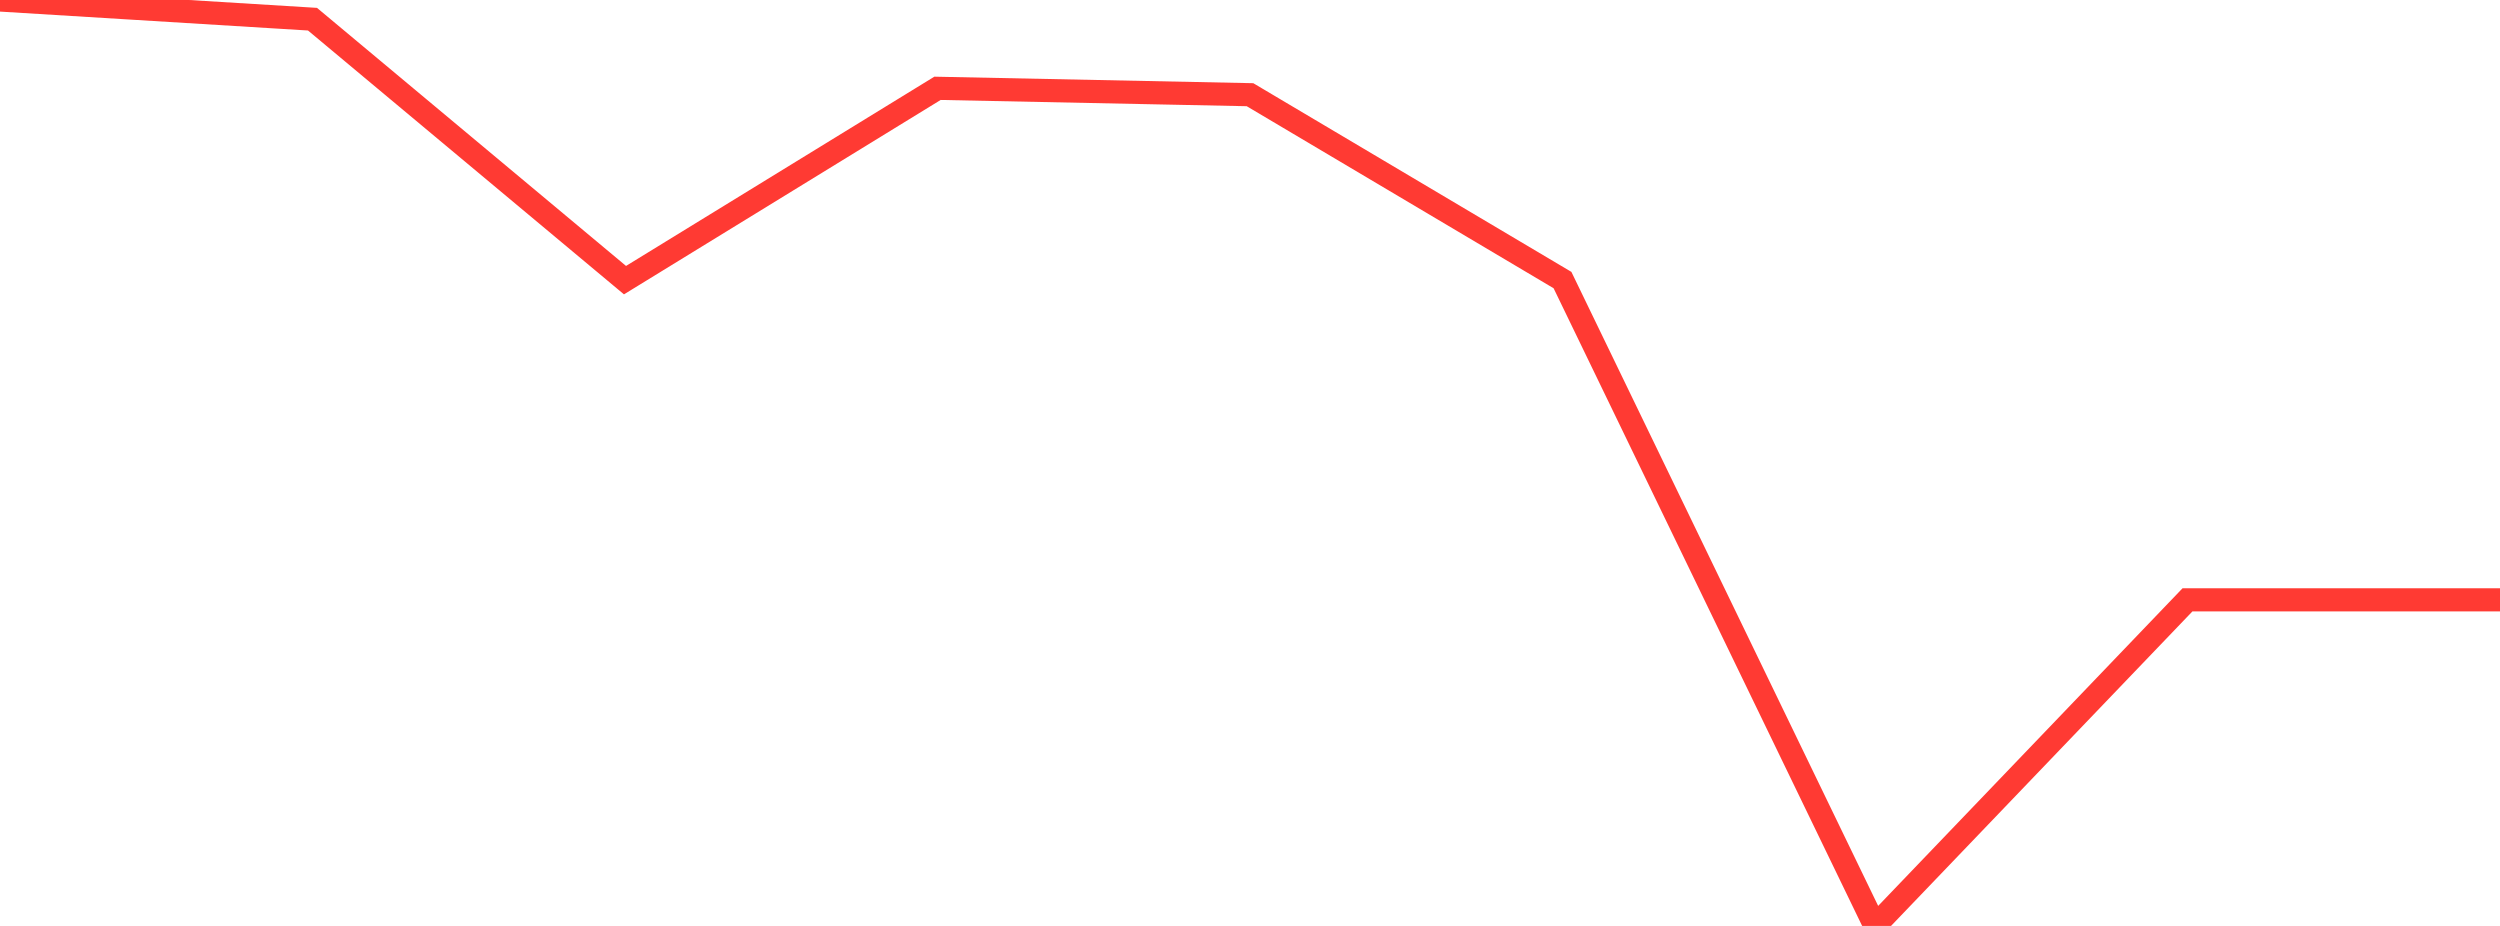 <?xml version="1.0" standalone="no"?>
<!DOCTYPE svg PUBLIC "-//W3C//DTD SVG 1.1//EN" "http://www.w3.org/Graphics/SVG/1.1/DTD/svg11.dtd">

<svg width="135" height="50" viewBox="0 0 135 50" preserveAspectRatio="none" 
  xmlns="http://www.w3.org/2000/svg"
  xmlns:xlink="http://www.w3.org/1999/xlink">


<polyline points="0.0, 0.0 16.875, 1.036 33.75, 15.128 50.625, 4.769 67.5, 5.114 84.375, 15.124 101.25, 50.0 118.125, 32.39 135.0, 32.39" fill="none" stroke="#ff3a33" stroke-width="1.25"/>

</svg>